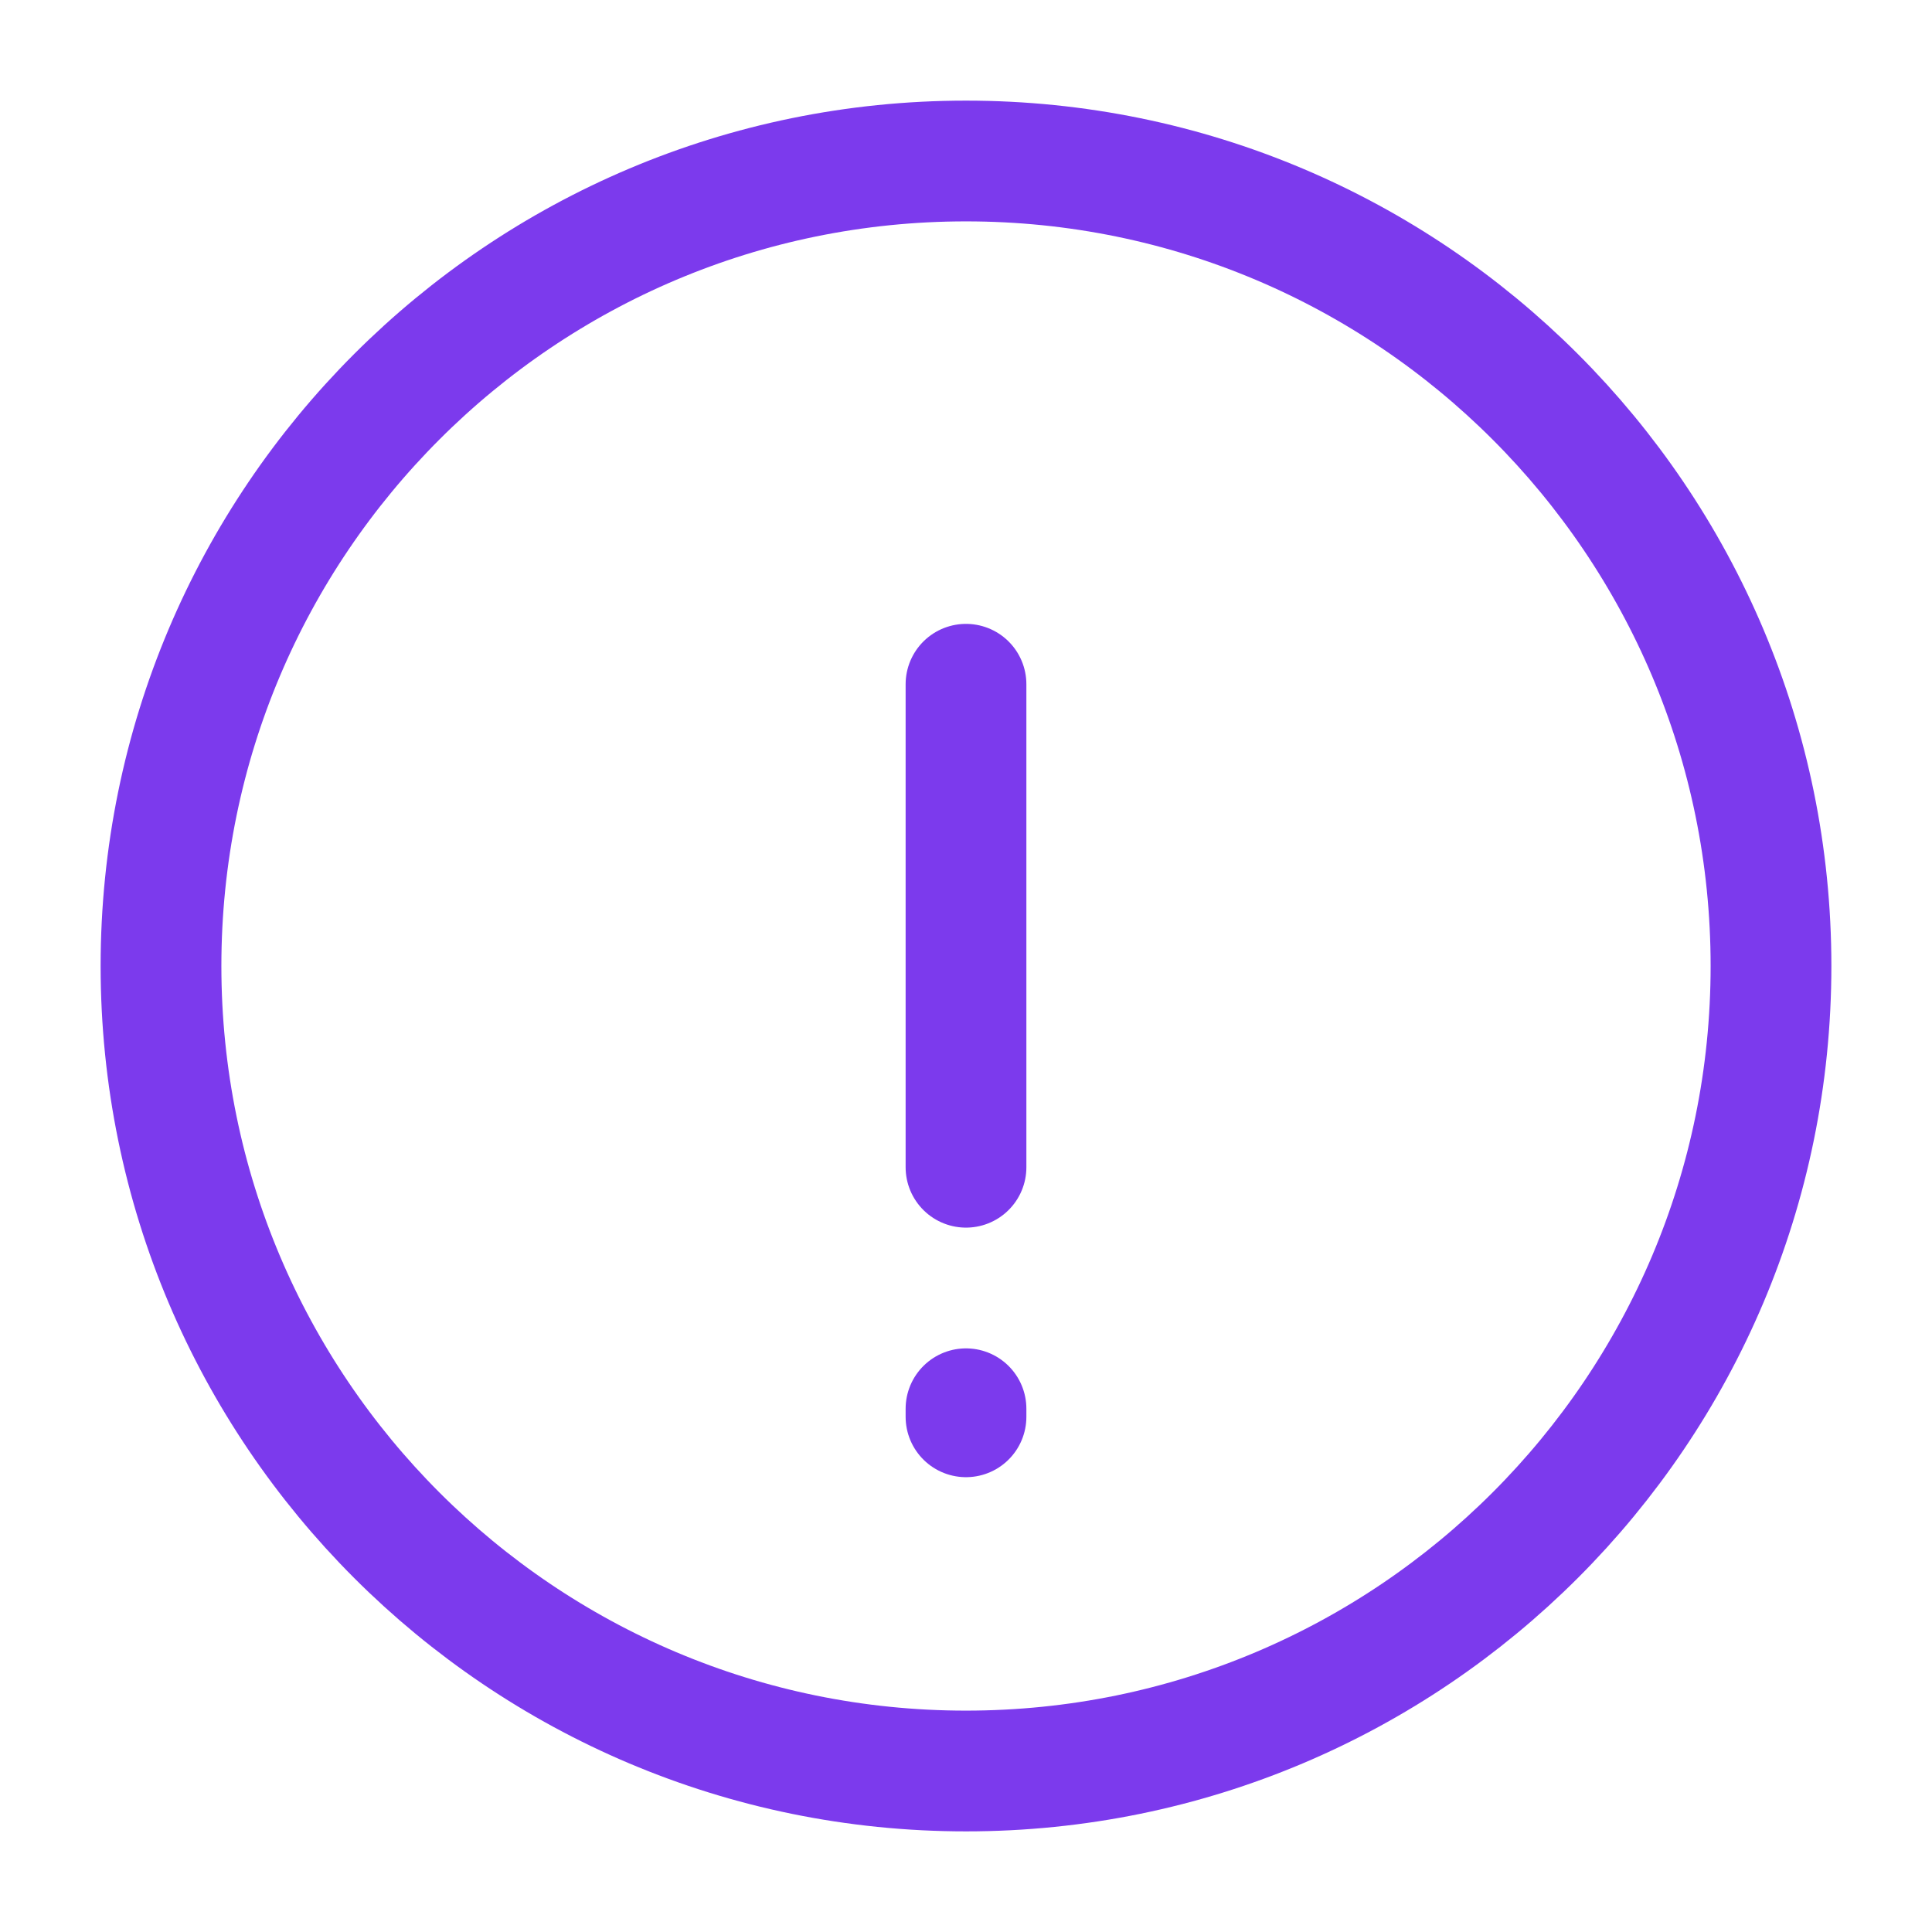 <?xml version="1.0" encoding="UTF-8"?>
<svg width="24px" height="24px" stroke-width="1.5" viewBox="0 0 24 24" fill="none" xmlns="http://www.w3.org/2000/svg" color="#000000">
<path d="M12 8.5V14.5" stroke="#7C3AED" stroke-width="1.5" stroke-linecap="round" stroke-linejoin="round"></path>
<path d="M12 17.5V17.6" stroke="#7C3AED" stroke-width="1.5" stroke-linecap="round" stroke-linejoin="round"></path>
<path d="M12 22C17.523 22 22 17.523 22 12C22 6.477 17.523 2 12 2C6.477 2 2 6.477 2 12C2 17.523 6.477 22 12 22Z" stroke="#7C3AED" stroke-width="1.5" stroke-linecap="round" stroke-linejoin="round"></path>
</svg>